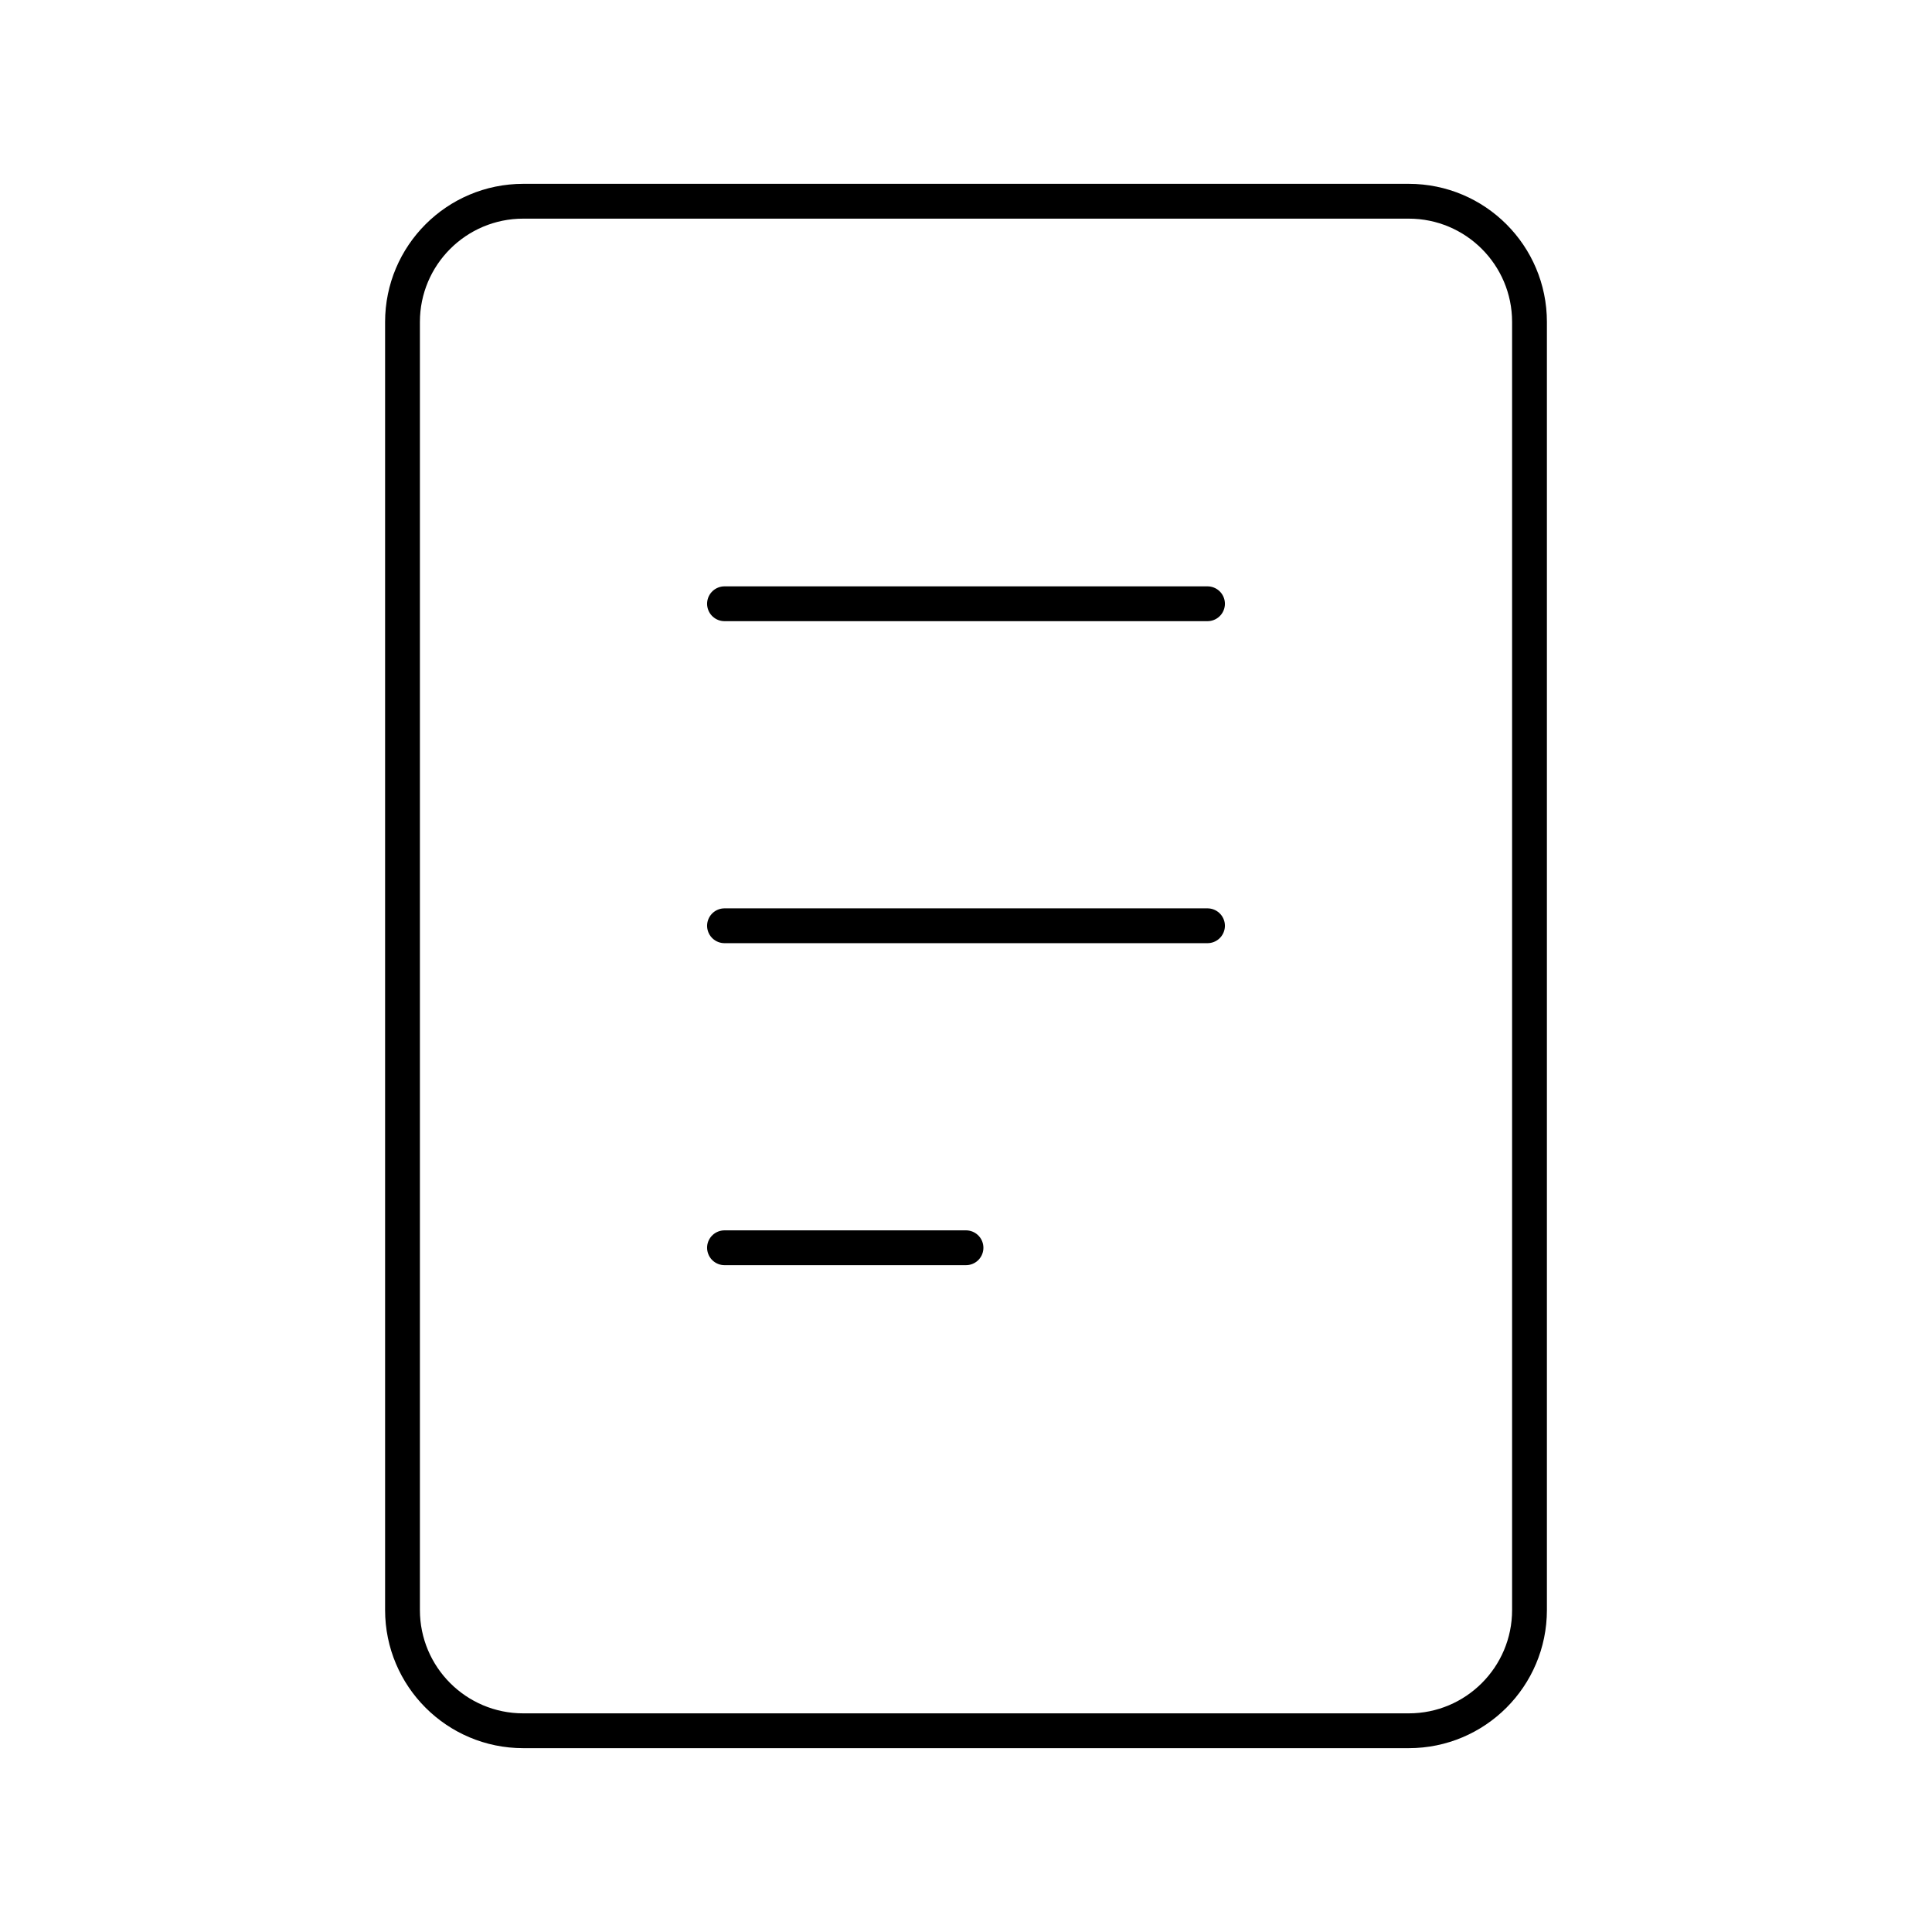 <svg width="111" height="111" viewBox="0 0 111 111" fill="none" xmlns="http://www.w3.org/2000/svg">
<g clip-path="url(#clip0_232_5)">
<path d="M80.938 11.562H30.062C26.231 11.562 23.125 14.668 23.125 18.5V92.5C23.125 96.332 26.231 99.438 30.062 99.438H80.938C84.769 99.438 87.875 96.332 87.875 92.5V18.5C87.875 14.668 84.769 11.562 80.938 11.562Z" stroke="black" stroke-width="2" stroke-linejoin="round"/>
<path d="M41.625 34.688H69.375" stroke="black" stroke-width="2" stroke-linecap="round" stroke-linejoin="round"/>
<path d="M41.625 53.188H69.375" stroke="black" stroke-width="2" stroke-linecap="round" stroke-linejoin="round"/>
<path d="M41.625 71.688H55.5" stroke="black" stroke-width="2" stroke-linecap="round" stroke-linejoin="round"/>
</g>
<defs>
<clipPath id="clip0_232_5">
<rect width="111" height="111" fill="white"/>
</clipPath>
</defs>
</svg>

